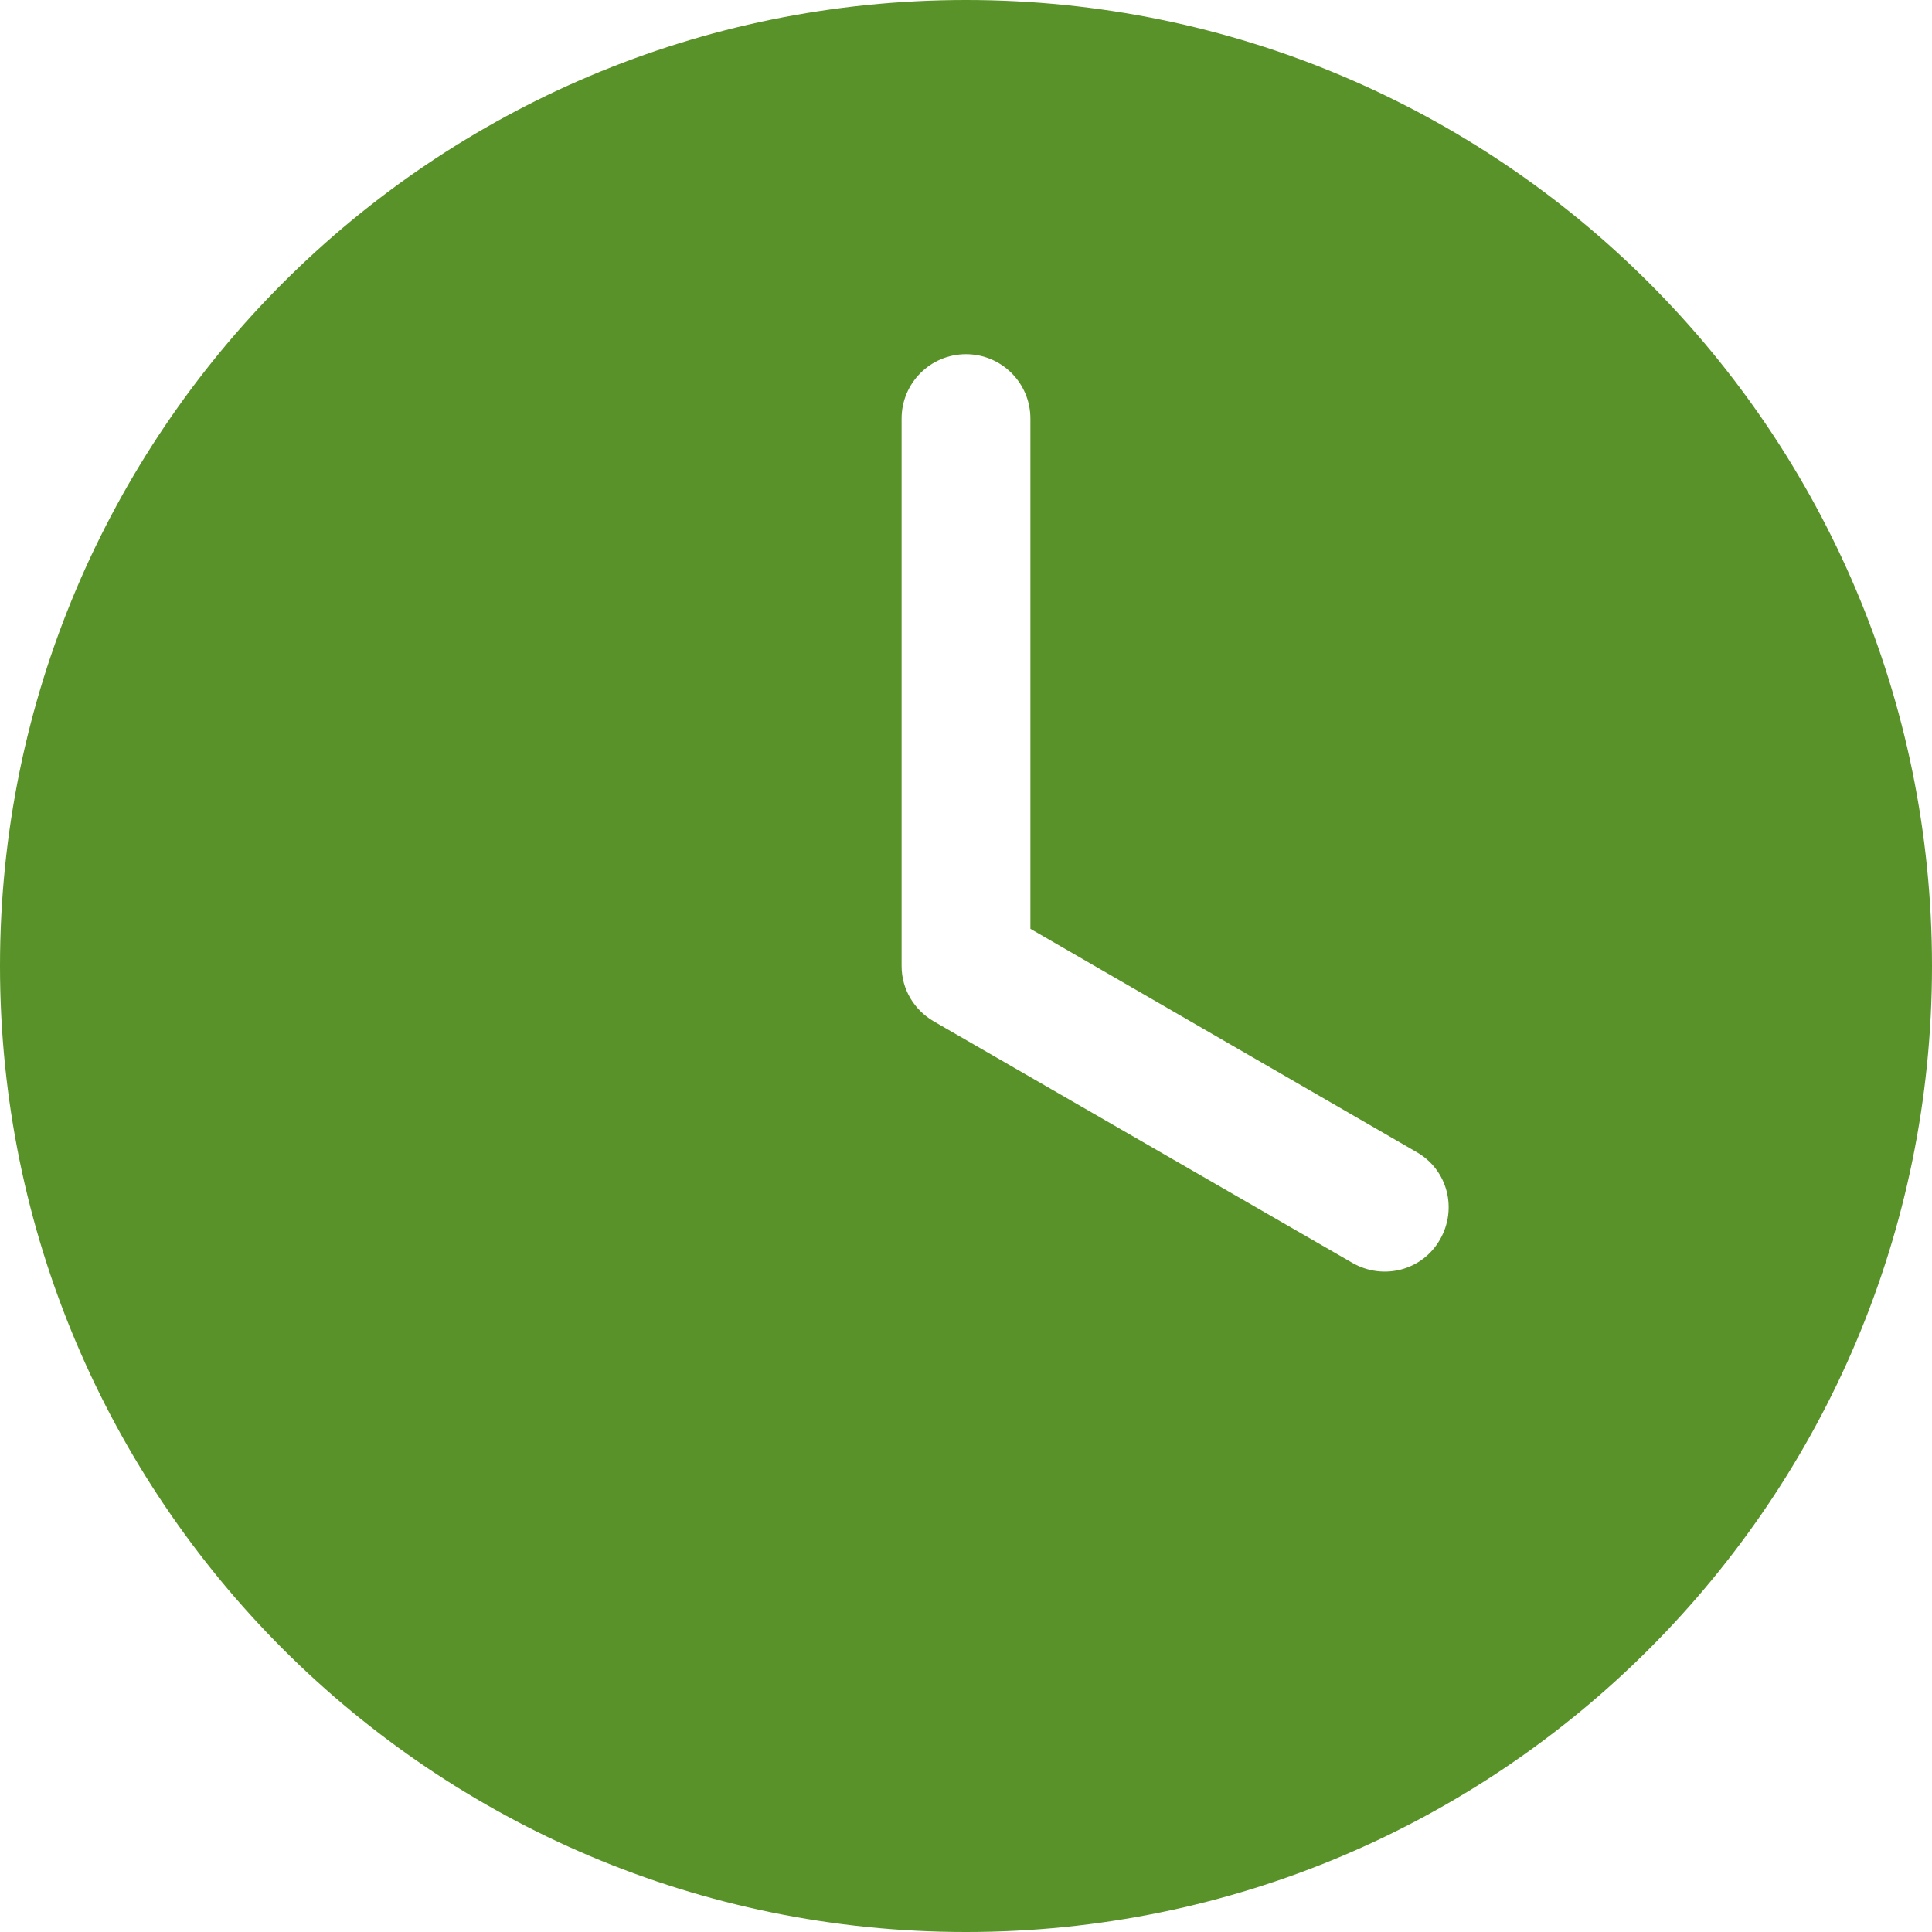 <?xml version="1.0" encoding="UTF-8"?>
<svg xmlns="http://www.w3.org/2000/svg" width="24" height="24" viewBox="0 0 24 24" fill="none">
  <g id="Icon">
    <path id="Vector" d="M12 0C5.372 0 0 5.372 0 12C0 18.626 5.372 24 12 24C18.628 24 24 18.626 24 12C24 5.372 18.628 0 12 0ZM12 4.4C12.442 4.4 12.8 4.758 12.8 5.2V11.538L17.6 14.313C17.983 14.533 18.108 15.017 17.887 15.4C17.667 15.783 17.183 15.908 16.8 15.688C15.069 14.689 13.325 13.683 11.6 12.688C11.361 12.549 11.2 12.295 11.2 12V5.2C11.2 4.758 11.558 4.4 12 4.4Z" fill="#599229"></path>
  </g>
</svg>
